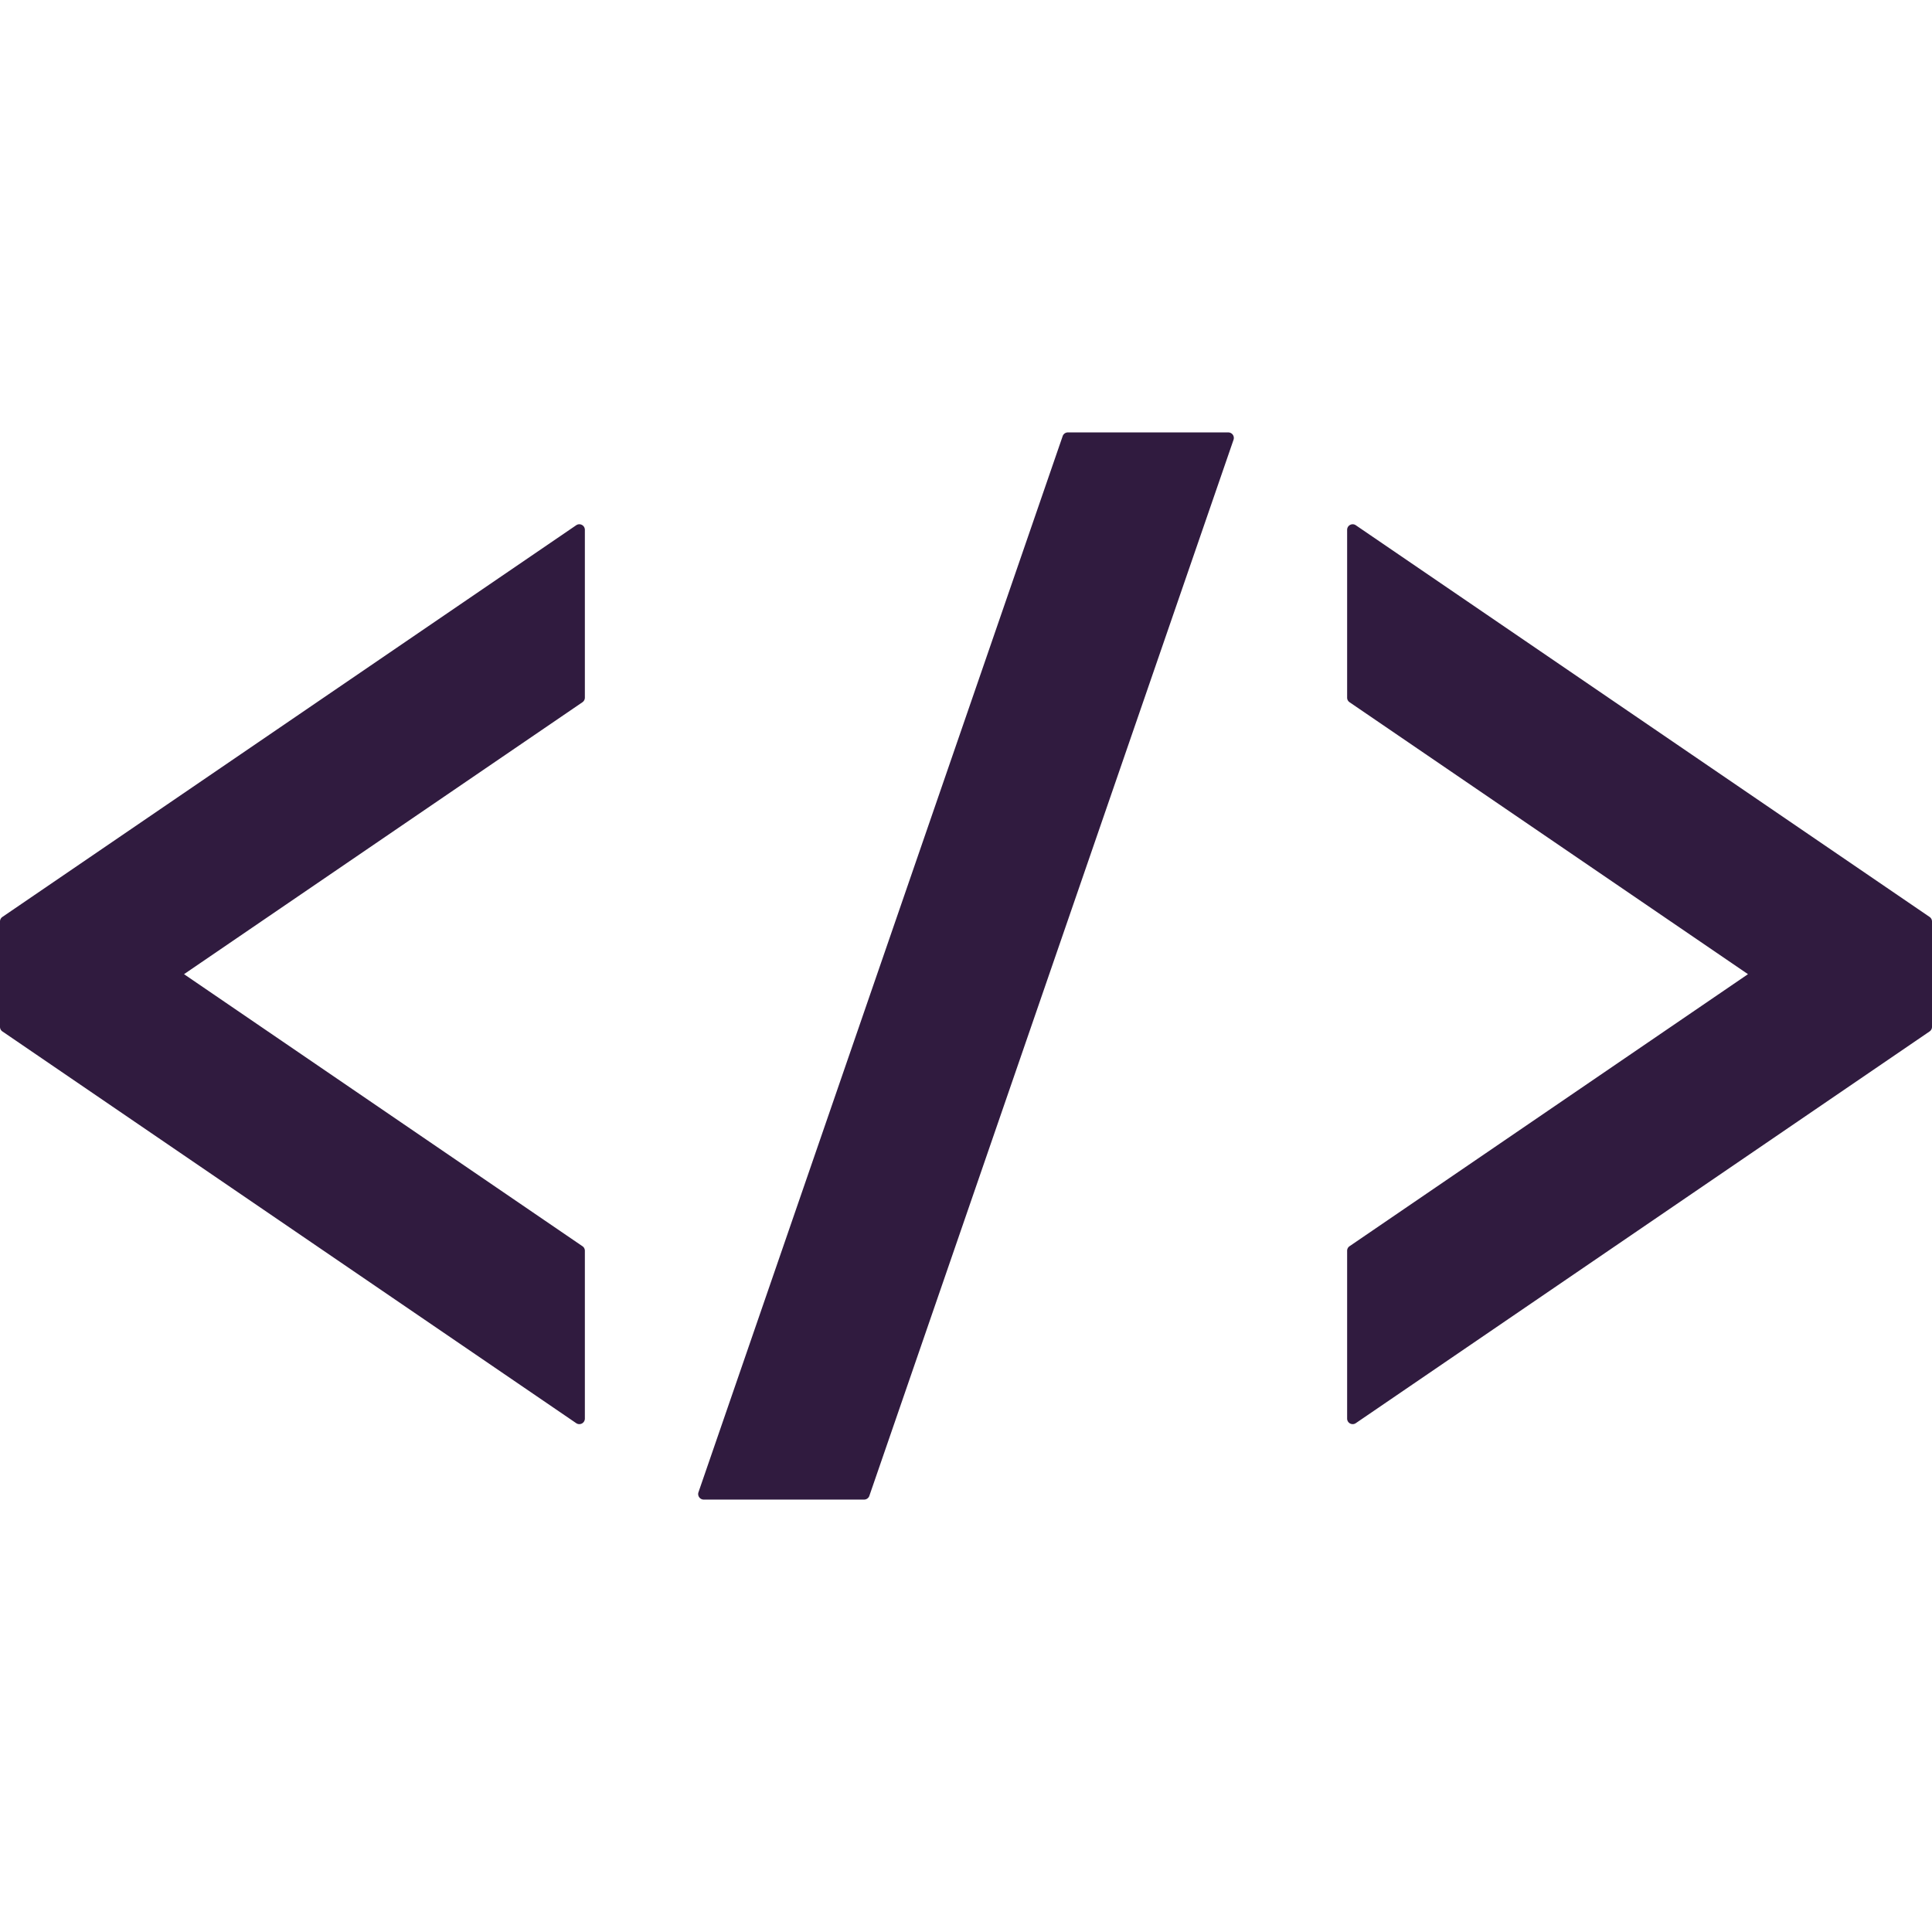 <svg xmlns="http://www.w3.org/2000/svg" viewBox="0 0 512 512" style="width:256px;height:256px"><path d="M153.527 138.934c-.29 0-.581.088-.826.258L.641 242.995A1.465 1.465 0 000 244.213v27.921c0 .484.238.943.641 1.21l152.06 103.811c.246.17.536.258.826.258.238 0 .468-.064.686-.169.484-.258.782-.758.782-1.306V331.46c0-.476-.238-.936-.641-1.202L48.769 258.166l105.585-72.068a1.49 1.49 0 00.641-1.226V140.41c0-.548-.298-1.049-.782-1.299a1.403 1.403 0 00-.686-.177zm357.831 104.061l-152.06-103.803a1.464 1.464 0 00-.827-.258c-.238 0-.467.056-.685.177-.484.25-.782.751-.782 1.299v44.478c0 .484.238.936.641 1.21l105.586 72.068-105.586 72.092a1.452 1.452 0 00-.641 1.217v44.462c0 .548.298 1.049.782 1.306.218.105.448.169.685.169.291 0 .581-.088.827-.258l152.06-103.811a1.45 1.45 0 00.642-1.21v-27.921c0-.491-.238-.942-.642-1.217zM325.507 114.594h-42.502a1.46 1.46 0 00-1.387.984l-96.517 279.885a1.46 1.46 0 00.194 1.322c.278.387.722.621 1.198.621h42.506c.625 0 1.182-.395 1.387-.992l96.513-279.868a1.493 1.493 0 00-.193-1.339 1.497 1.497 0 00-1.199-.613z" fill="#301b3f"/></svg>